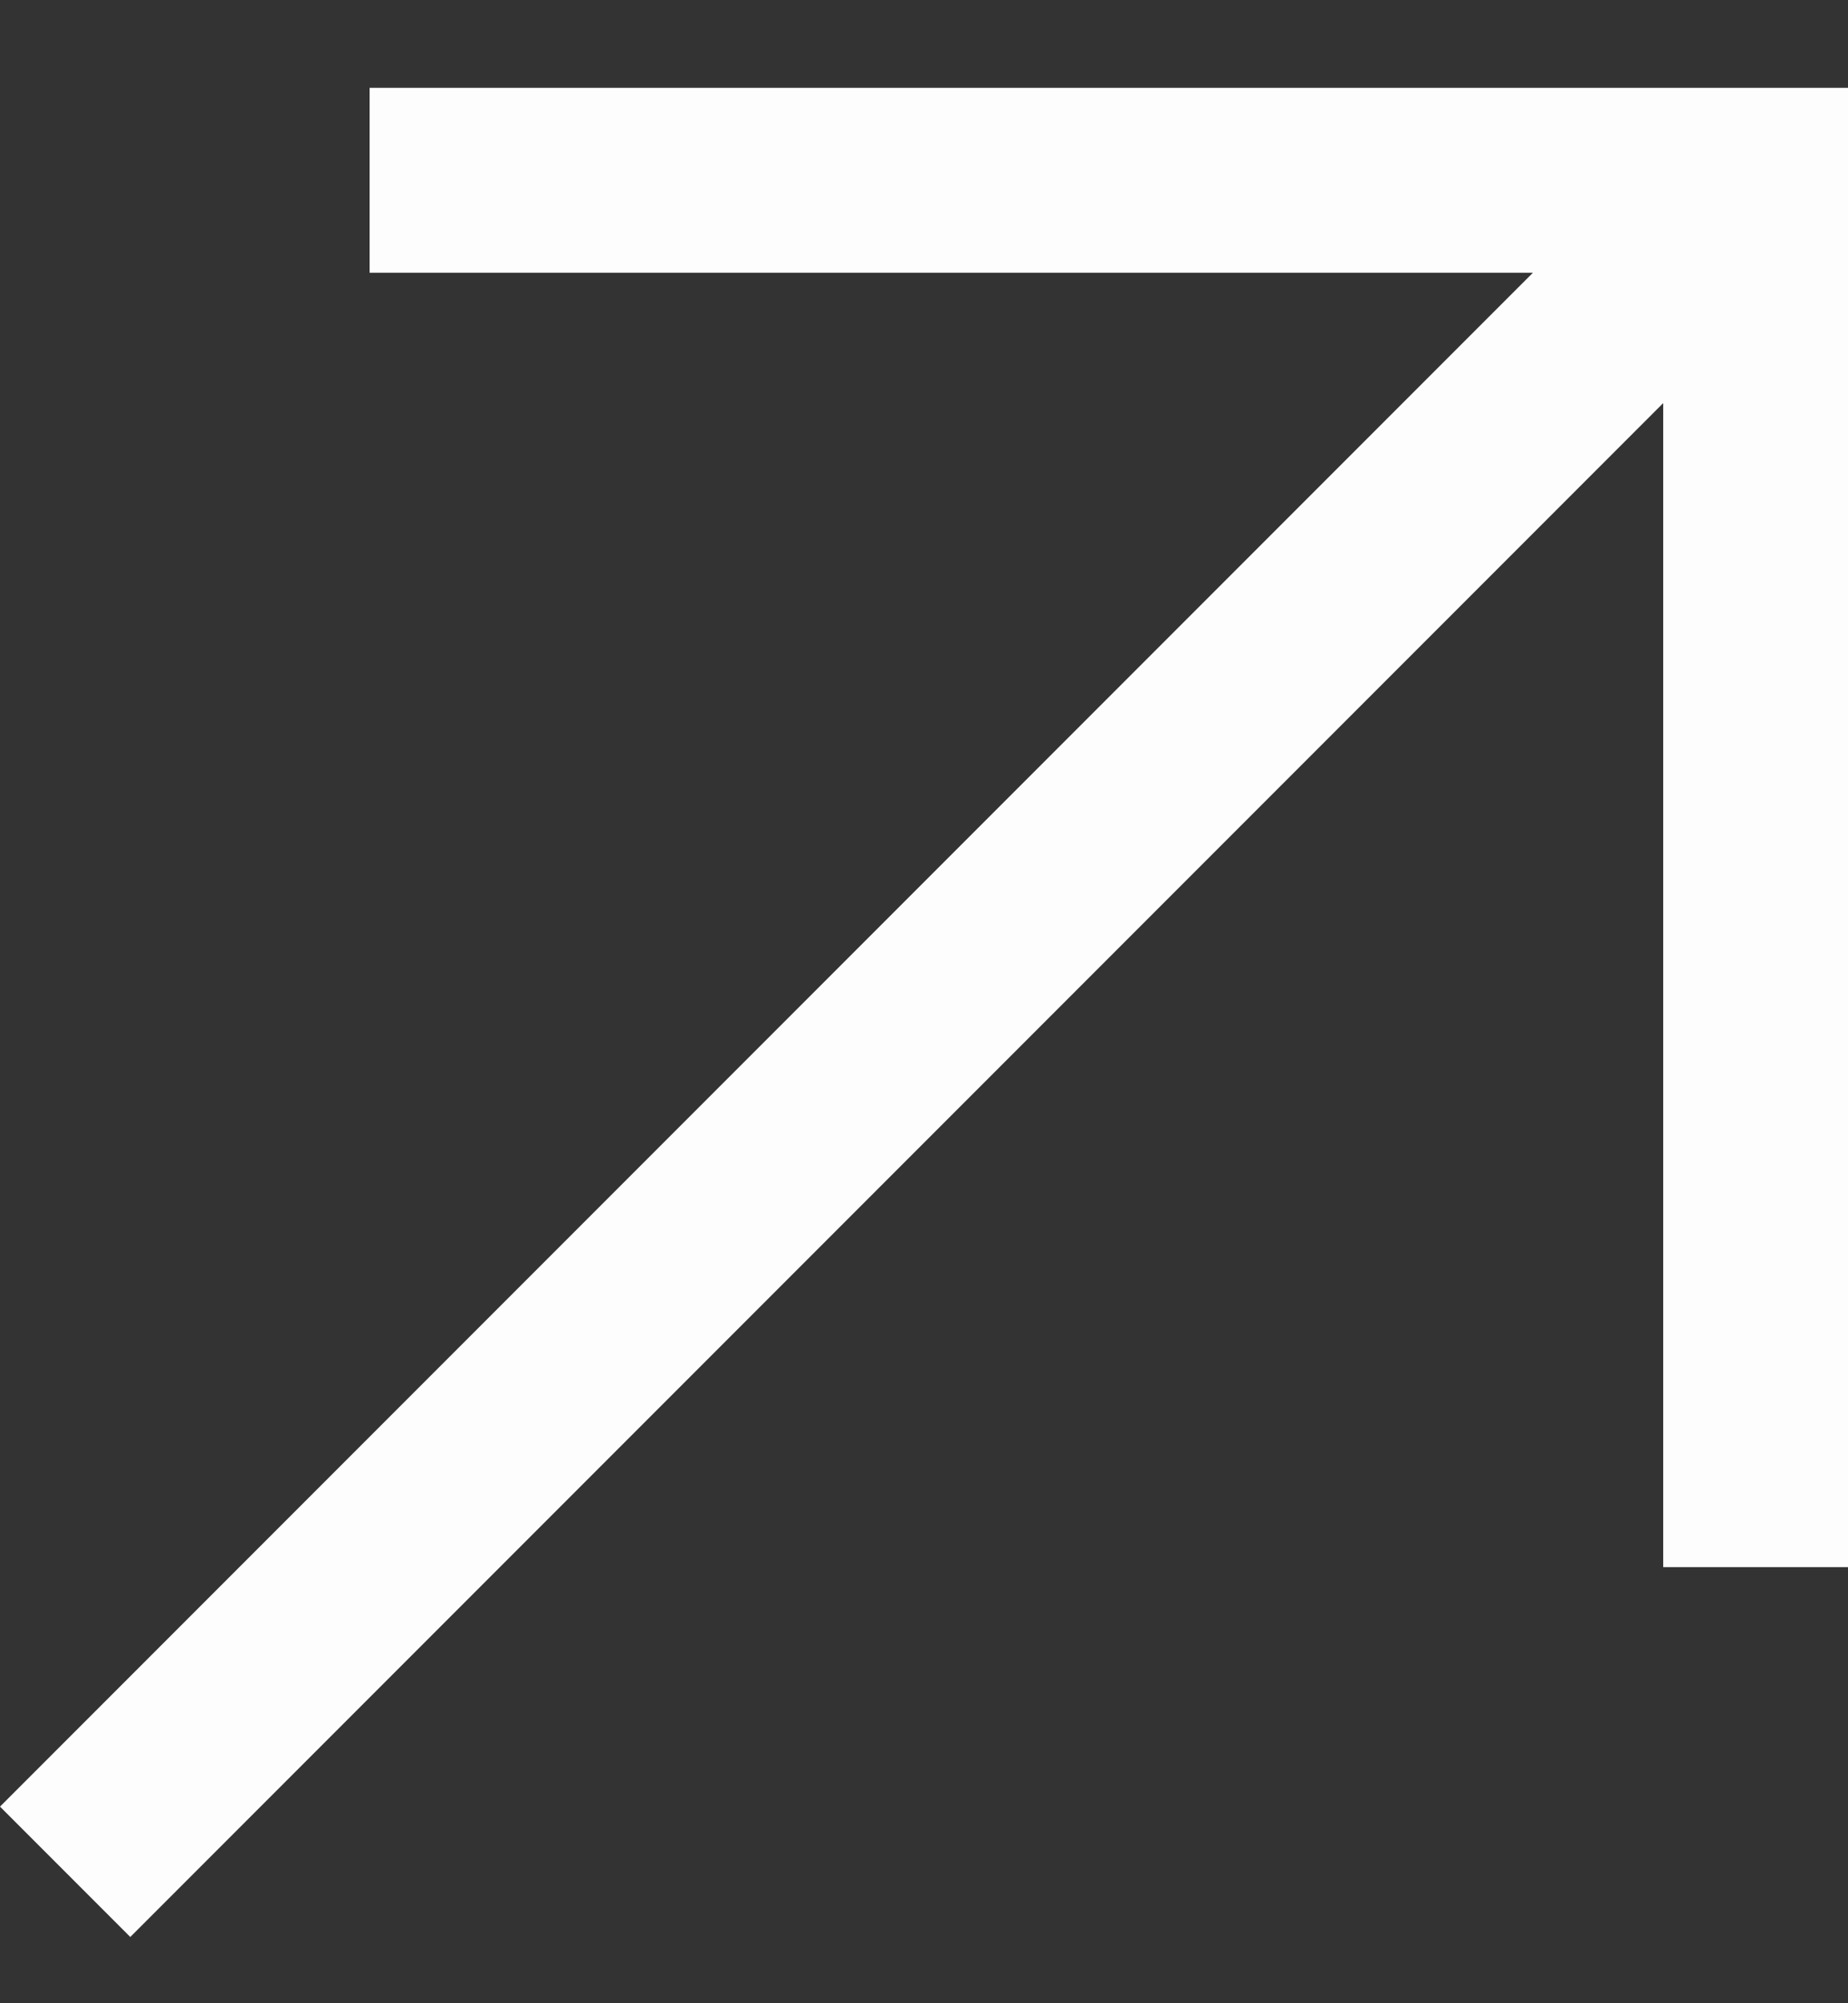 <svg width="12" height="13" viewBox="0 0 12 13" fill="none" xmlns="http://www.w3.org/2000/svg">
<rect x="0" y="0" width="12" height="13" fill="#333333" stroke="none"/>
<path d="M2.4 0.57V1.77H9.954L0 11.724L0.846 12.57L10.8 2.616V10.17H12V0.57H2.4Z" fill="#FDFDFE"/>
</svg>
